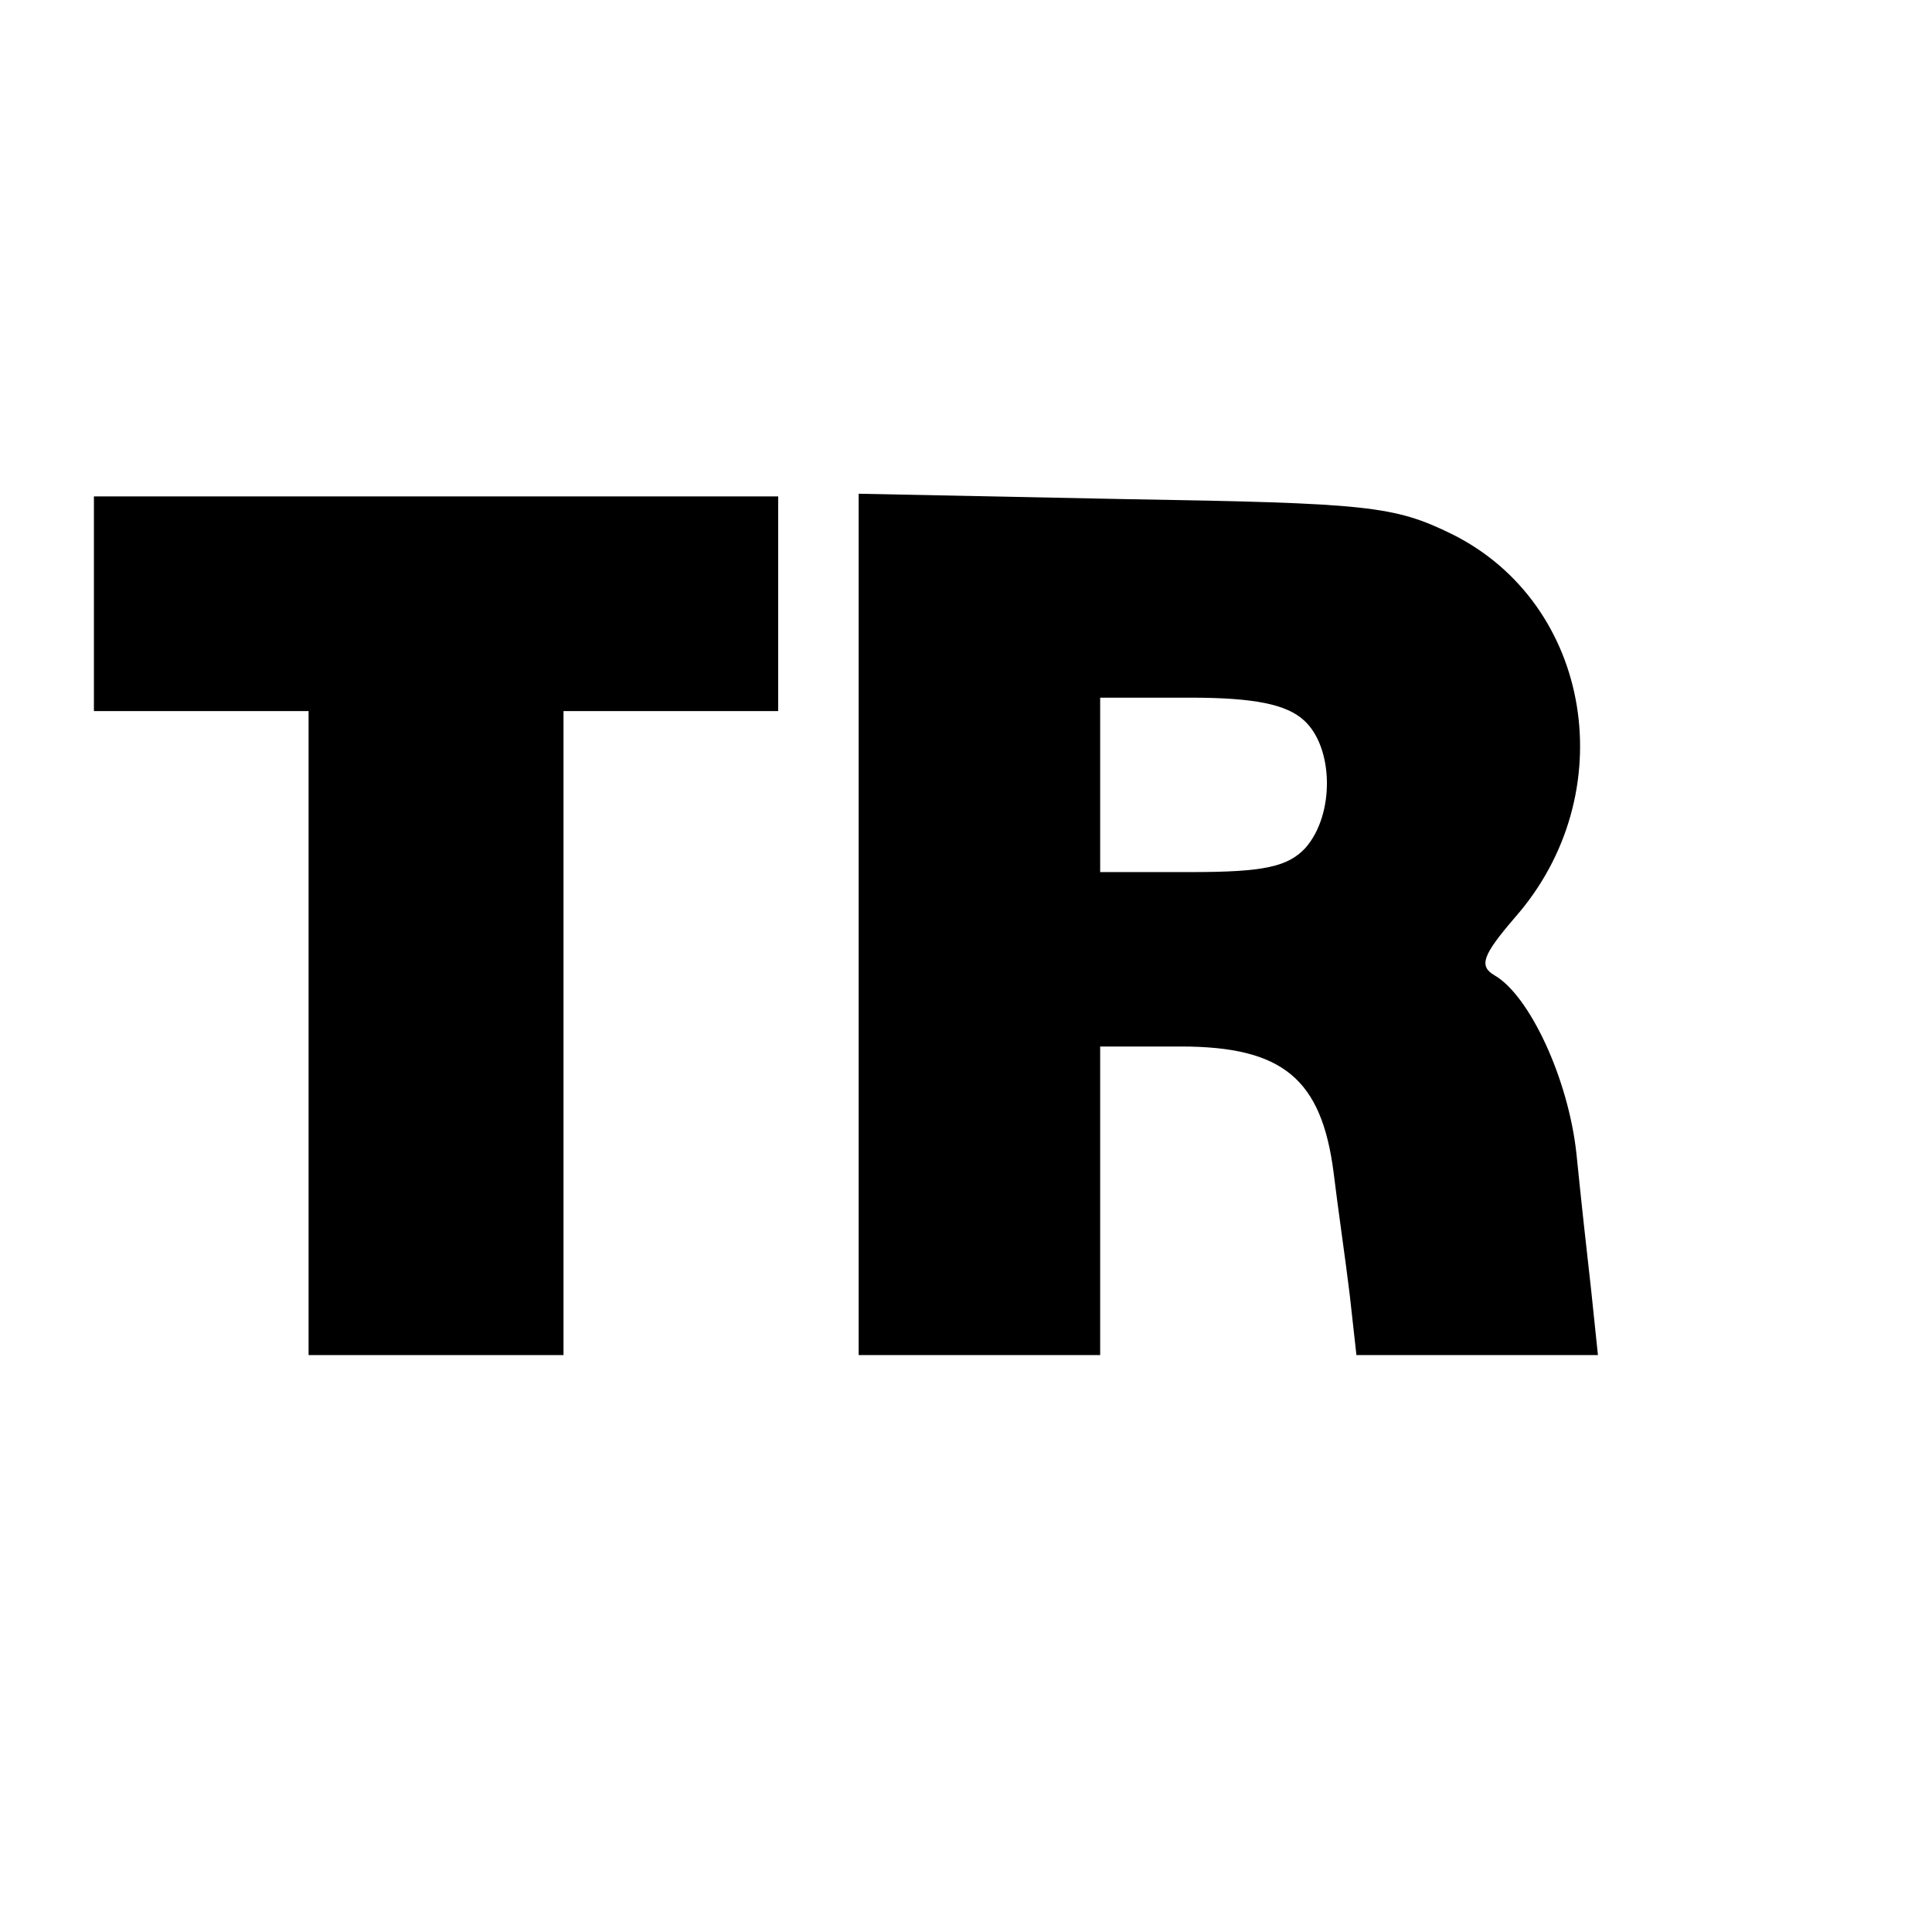 <?xml version="1.0" standalone="no"?>
<!DOCTYPE svg PUBLIC "-//W3C//DTD SVG 20010904//EN"
 "http://www.w3.org/TR/2001/REC-SVG-20010904/DTD/svg10.dtd">
<svg version="1.0" xmlns="http://www.w3.org/2000/svg"
 width="144pt" height="144pt" viewBox="0 0 144 144"
 preserveAspectRatio="xMidYMid meet">
<g transform="translate(0,144) scale(0.1,-0.1)"
fill="#000000" stroke="none">
<path d="M70 990 l0 -80 80 0 80 0 0 -240 0 -240 95 0 95 0 0 240 0 240 80 0
80 0 0 80 0 80 -255 0 -255 0 0 -80z"/>
<path d="M640 751 l0 -321 90 0 90 0 0 115 0 115 60 0 c76 0 105 -24 114 -94
3 -25 9 -66 12 -91 l5 -45 90 0 90 0 -5 48 c-3 26 -8 72 -11 102 -6 56 -35
118 -61 133 -12 7 -9 15 15 43 81 92 58 234 -47 286 -43 21 -62 23 -244 26
l-198 4 0 -321z m332 152 c22 -20 23 -70 1 -95 -13 -14 -31 -18 -85 -18 l-68
0 0 65 0 65 67 0 c48 0 72 -5 85 -17z"/>
</g>
</svg>

